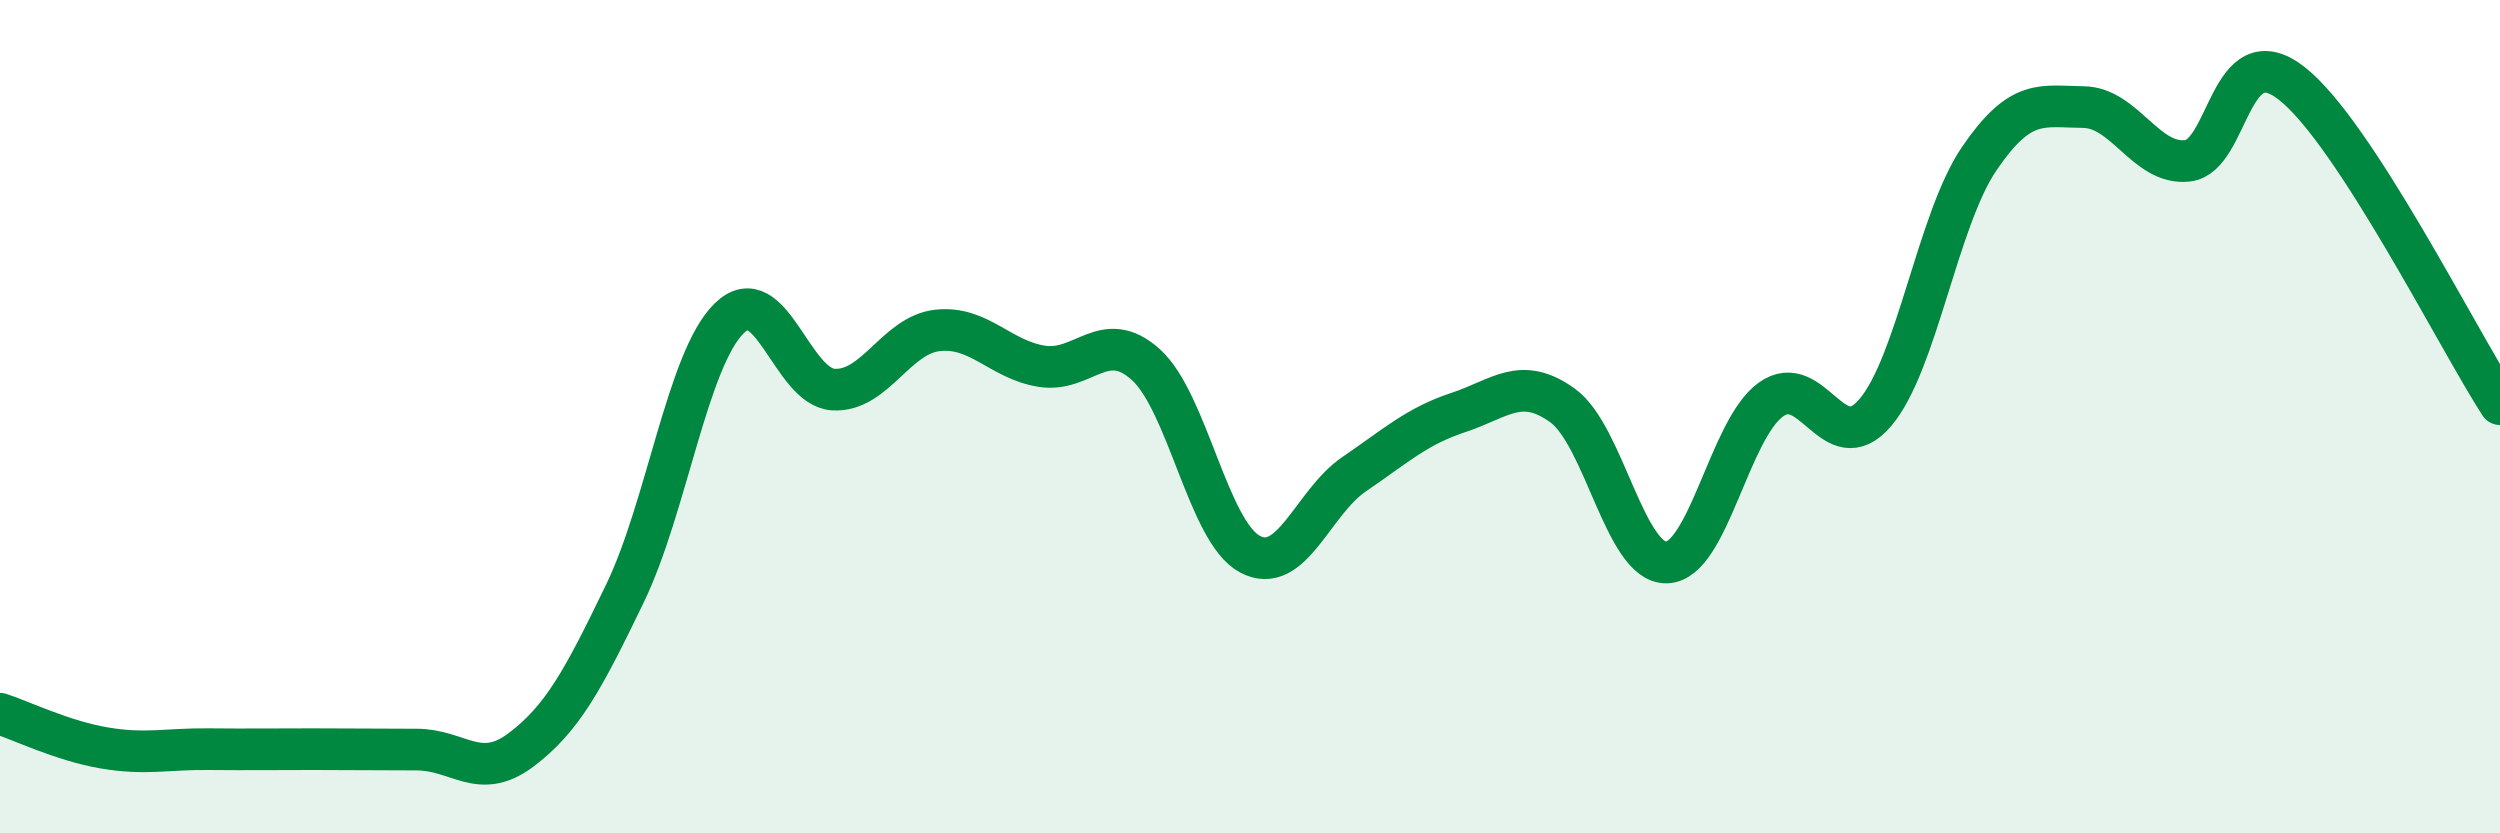 
    <svg width="60" height="20" viewBox="0 0 60 20" xmlns="http://www.w3.org/2000/svg">
      <path
        d="M 0,17.13 C 0.5,17.29 1.5,17.78 2.5,17.95 C 3.5,18.12 4,17.97 5,17.98 C 6,17.99 6.5,17.98 7.5,17.98 C 8.5,17.98 9,17.99 10,17.99 C 11,17.99 11.5,18.75 12.5,18 C 13.5,17.25 14,16.31 15,14.24 C 16,12.17 16.5,8.62 17.5,7.64 C 18.5,6.66 19,9.29 20,9.35 C 21,9.41 21.5,8.04 22.5,7.93 C 23.5,7.82 24,8.63 25,8.79 C 26,8.95 26.5,7.85 27.5,8.75 C 28.5,9.65 29,12.77 30,13.3 C 31,13.83 31.5,12.06 32.5,11.38 C 33.5,10.7 34,10.23 35,9.9 C 36,9.57 36.5,9.01 37.5,9.73 C 38.5,10.45 39,13.53 40,13.5 C 41,13.47 41.5,10.31 42.5,9.59 C 43.5,8.87 44,11.07 45,9.91 C 46,8.75 46.5,5.28 47.5,3.81 C 48.5,2.34 49,2.56 50,2.57 C 51,2.58 51.5,3.97 52.5,3.86 C 53.5,3.75 53.5,0.83 55,2 C 56.5,3.17 59,8.16 60,9.7L60 20L0 20Z"
        fill="#008740"
        opacity="0.1"
        stroke-linecap="round"
        stroke-linejoin="round"
      />
      <path
        d="M 0,17.13 C 0.5,17.29 1.5,17.78 2.5,17.95 C 3.5,18.12 4,17.97 5,17.98 C 6,17.99 6.5,17.98 7.5,17.98 C 8.5,17.98 9,17.99 10,17.99 C 11,17.99 11.5,18.75 12.5,18 C 13.5,17.25 14,16.31 15,14.24 C 16,12.17 16.5,8.62 17.5,7.64 C 18.5,6.66 19,9.29 20,9.35 C 21,9.41 21.5,8.04 22.5,7.93 C 23.5,7.82 24,8.63 25,8.79 C 26,8.95 26.5,7.85 27.5,8.75 C 28.5,9.65 29,12.77 30,13.3 C 31,13.83 31.5,12.06 32.5,11.38 C 33.5,10.7 34,10.23 35,9.9 C 36,9.57 36.5,9.01 37.5,9.73 C 38.5,10.45 39,13.53 40,13.5 C 41,13.47 41.5,10.31 42.5,9.59 C 43.5,8.87 44,11.07 45,9.91 C 46,8.75 46.5,5.28 47.5,3.81 C 48.5,2.34 49,2.56 50,2.57 C 51,2.58 51.5,3.97 52.5,3.86 C 53.5,3.75 53.5,0.83 55,2 C 56.5,3.17 59,8.16 60,9.7"
        stroke="#008740"
        stroke-width="1"
        fill="none"
        stroke-linecap="round"
        stroke-linejoin="round"
      />
    </svg>
  